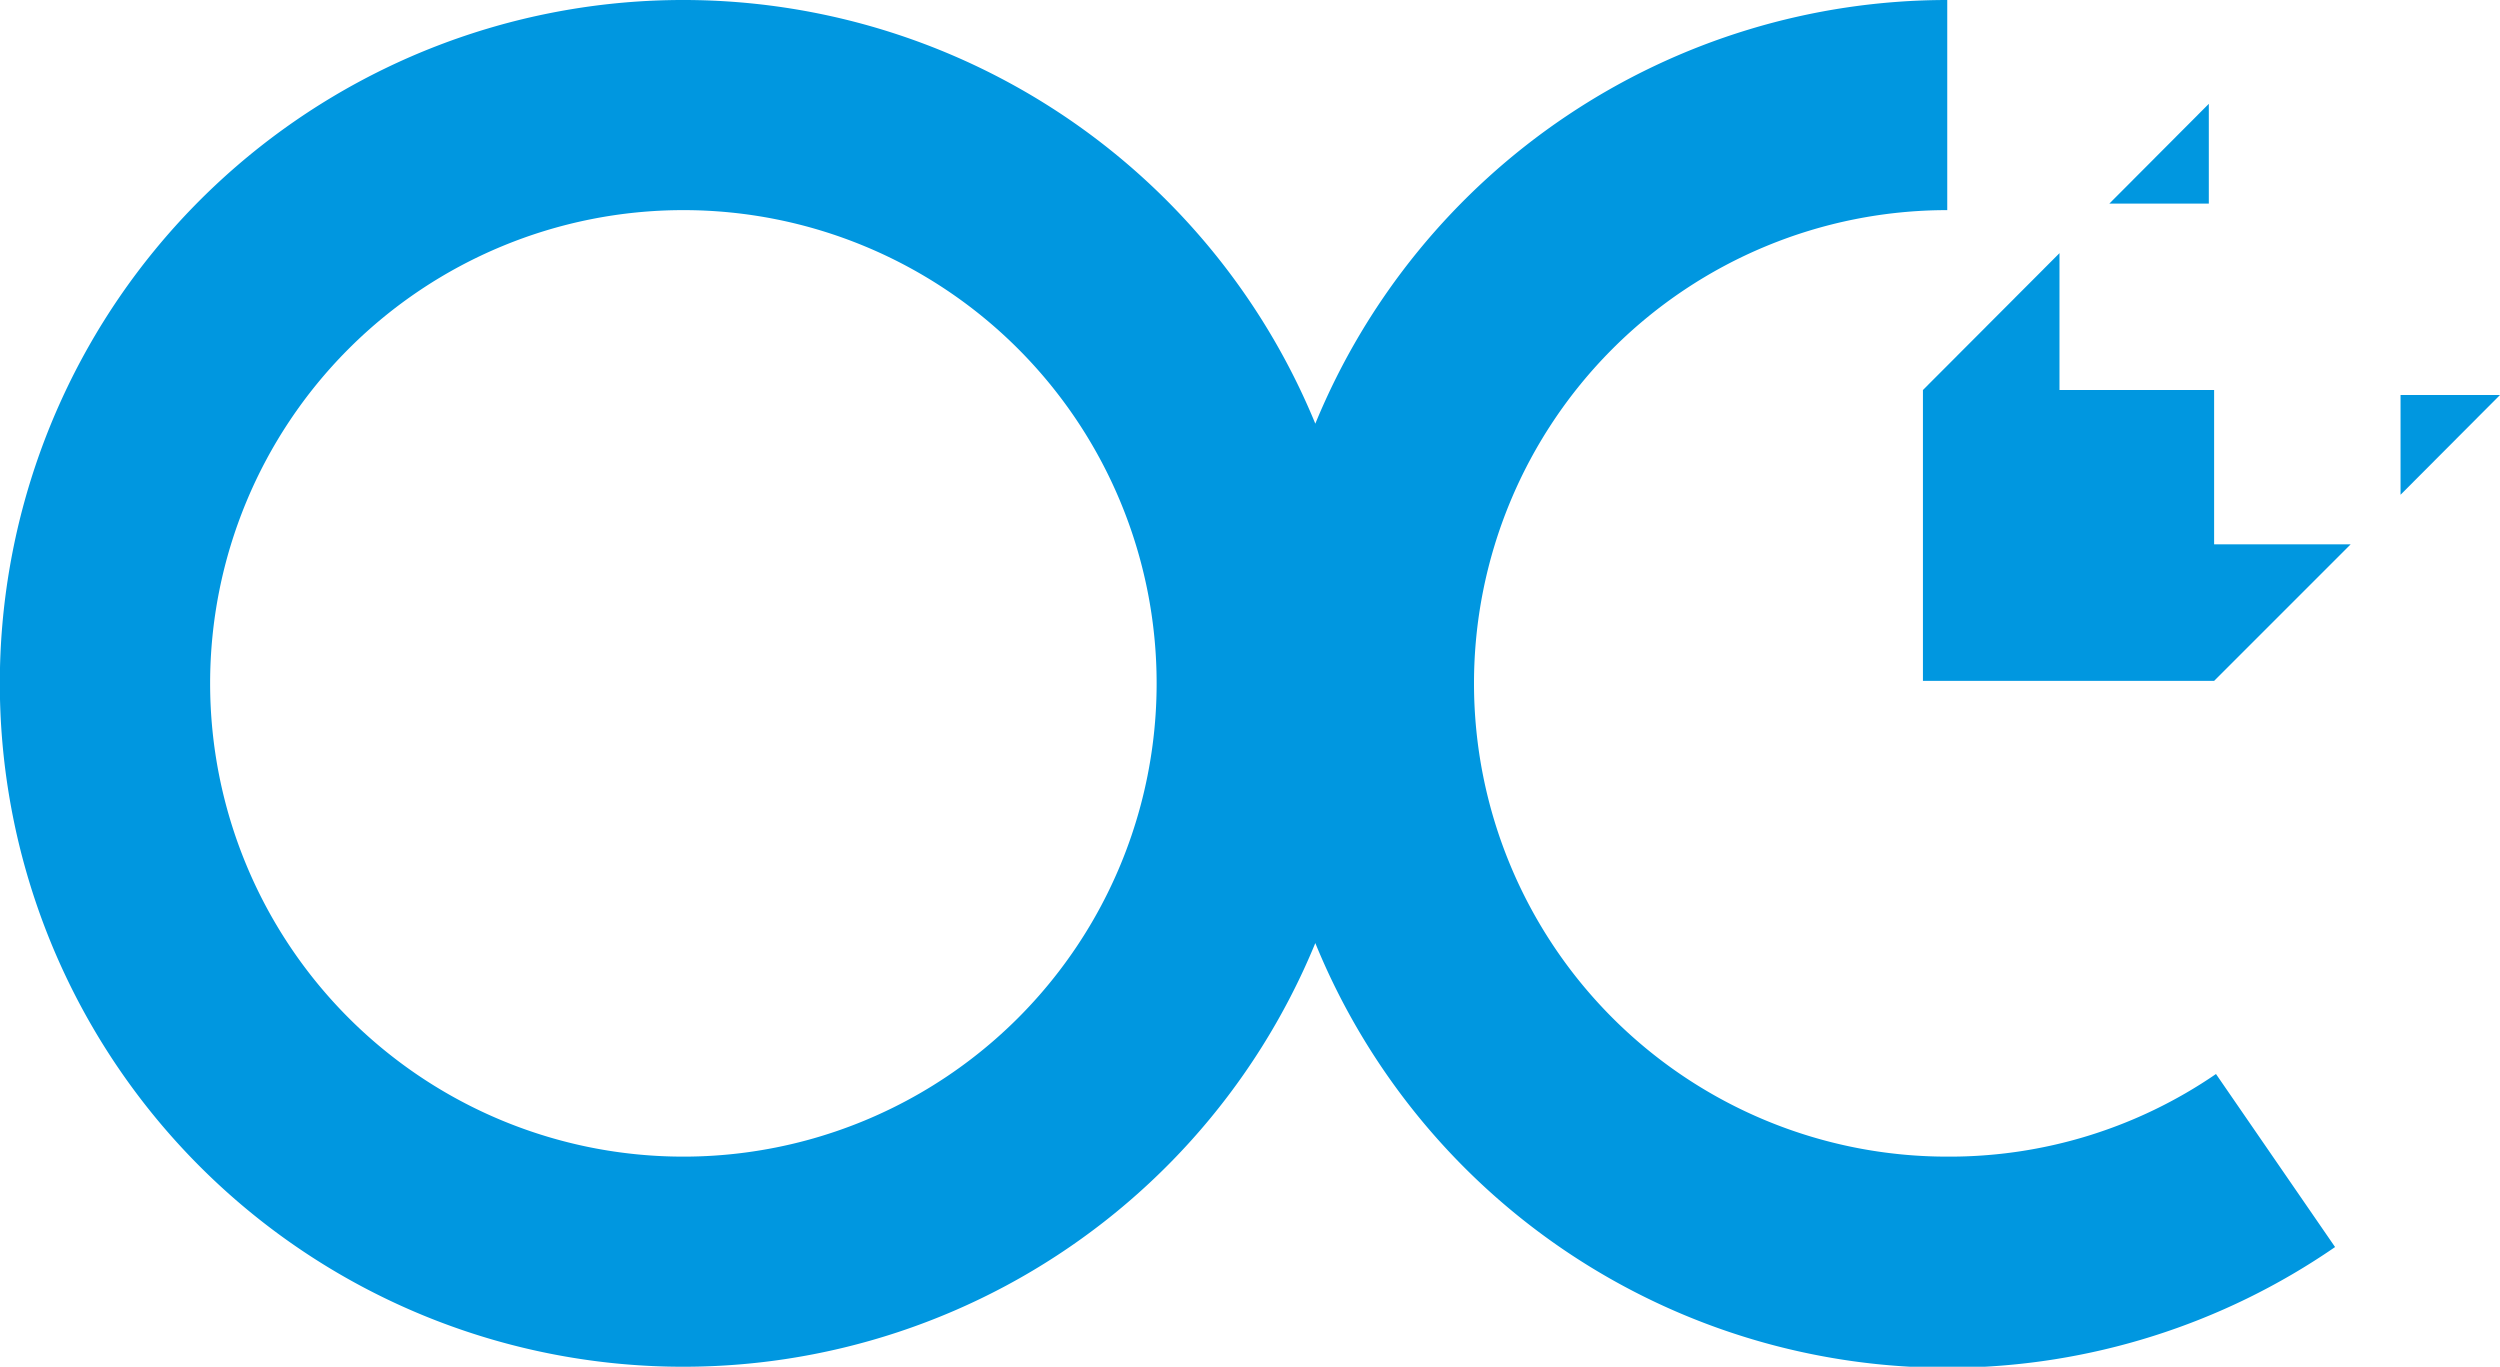 <svg xmlns="http://www.w3.org/2000/svg" width="80.19" height="43.84" viewBox="0 0 80.19 43.84"><defs><style>.cls-1{fill:#0097e0}</style></defs><title>clinic_logo</title><g id="レイヤー_2" data-name="レイヤー 2"><g id="レイヤー_1-2" data-name="レイヤー 1"><path class="cls-1" d="M62.46 37.1a15.18 15.18 0 1 1 0-30.36V0a21.92 21.92 0 0 0-20.27 13.59 21.92 21.92 0 1 0 0 16.66A21.9 21.9 0 0 0 74.9 40l-3.82-5.55a15.1 15.1 0 0 1-8.62 2.65zm-40.54 0A15.18 15.18 0 1 1 37.1 21.92 15.18 15.18 0 0 1 21.92 37.1z"/><path class="cls-1" d="M71.02 12.51h-4.96V8.12l-4.38 4.39v9.33h9.34l4.38-4.38h-4.38v-4.95zm-.17-9.18l-3.19 3.2h3.19v-3.2zM77 12.67v3.2l3.19-3.2H77z"/></g></g></svg>